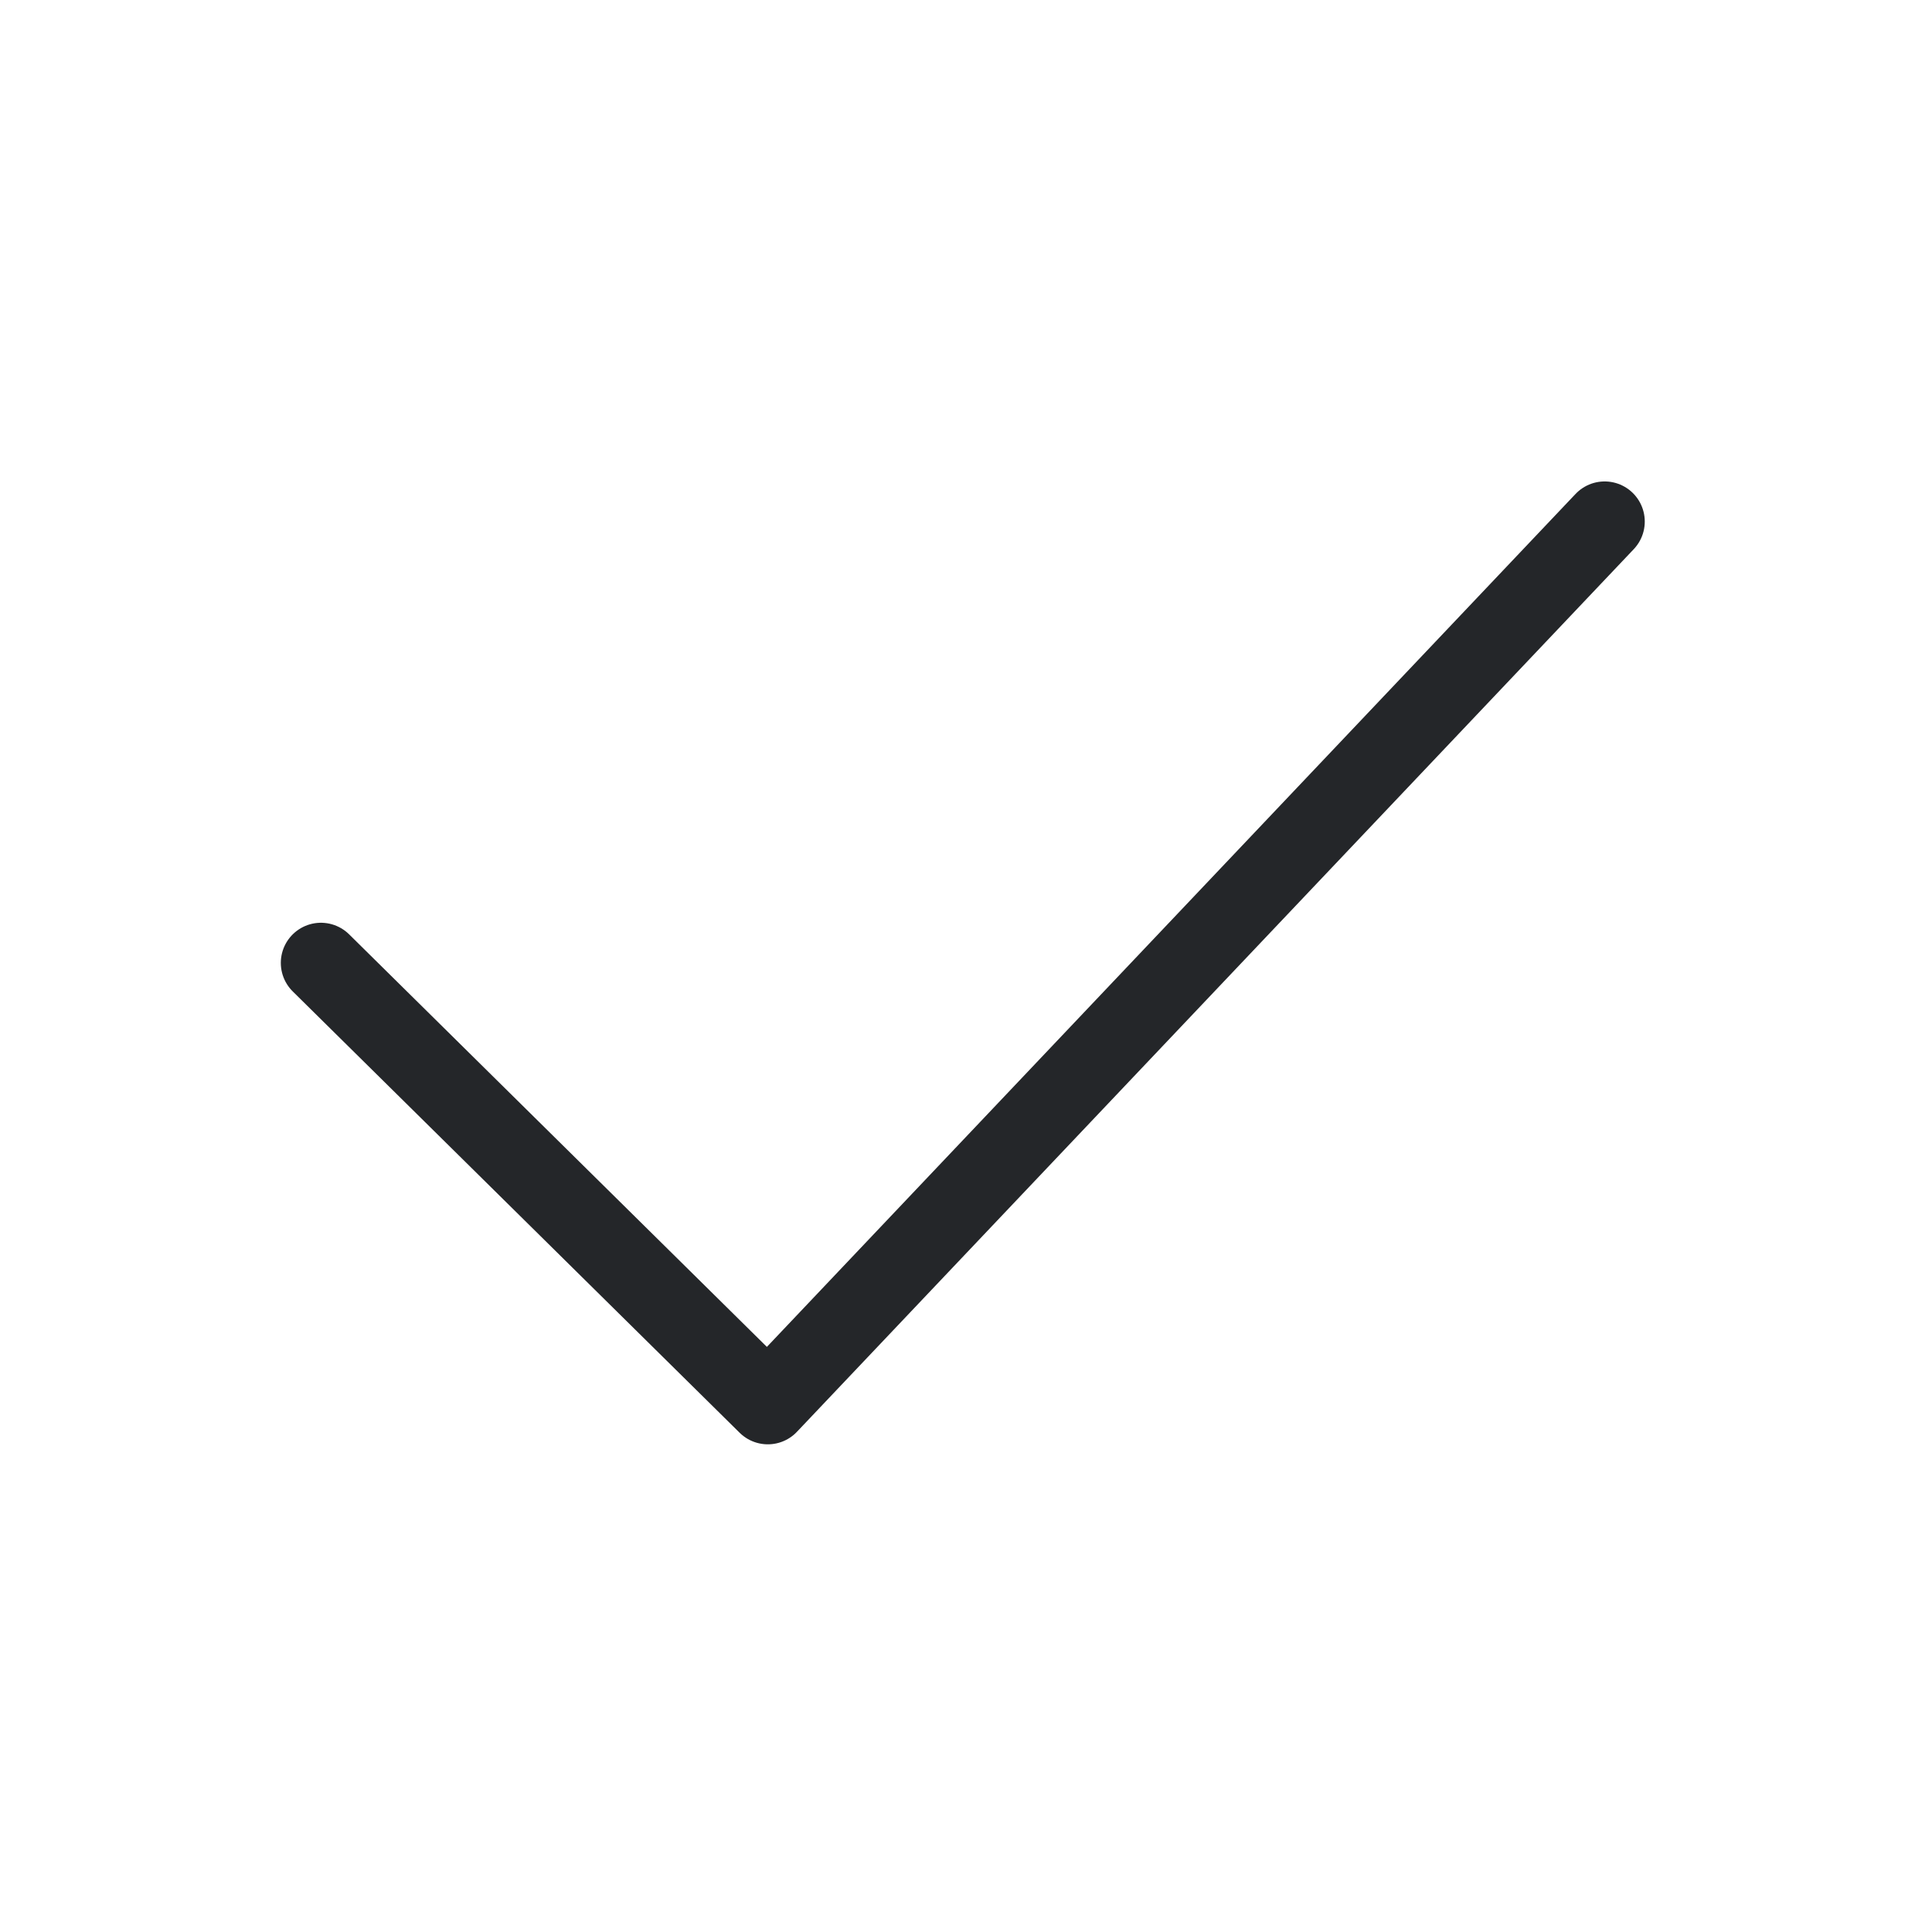 <?xml version="1.0" encoding="UTF-8"?>
<svg id="Layer_1" xmlns="http://www.w3.org/2000/svg" version="1.1" viewBox="0 0 24.08 24">
  <!-- Generator: Adobe Illustrator 29.7.1, SVG Export Plug-In . SVG Version: 2.1.1 Build 8)  -->
  <defs>
    <style>
      .st0 {
        fill: none;
        stroke: #242629;
        stroke-linecap: round;
        stroke-linejoin: round;
      }
    </style>
  </defs>
  <path class="st0" d="M4,12l5.57,5.5,10.43-11"/>
</svg>
